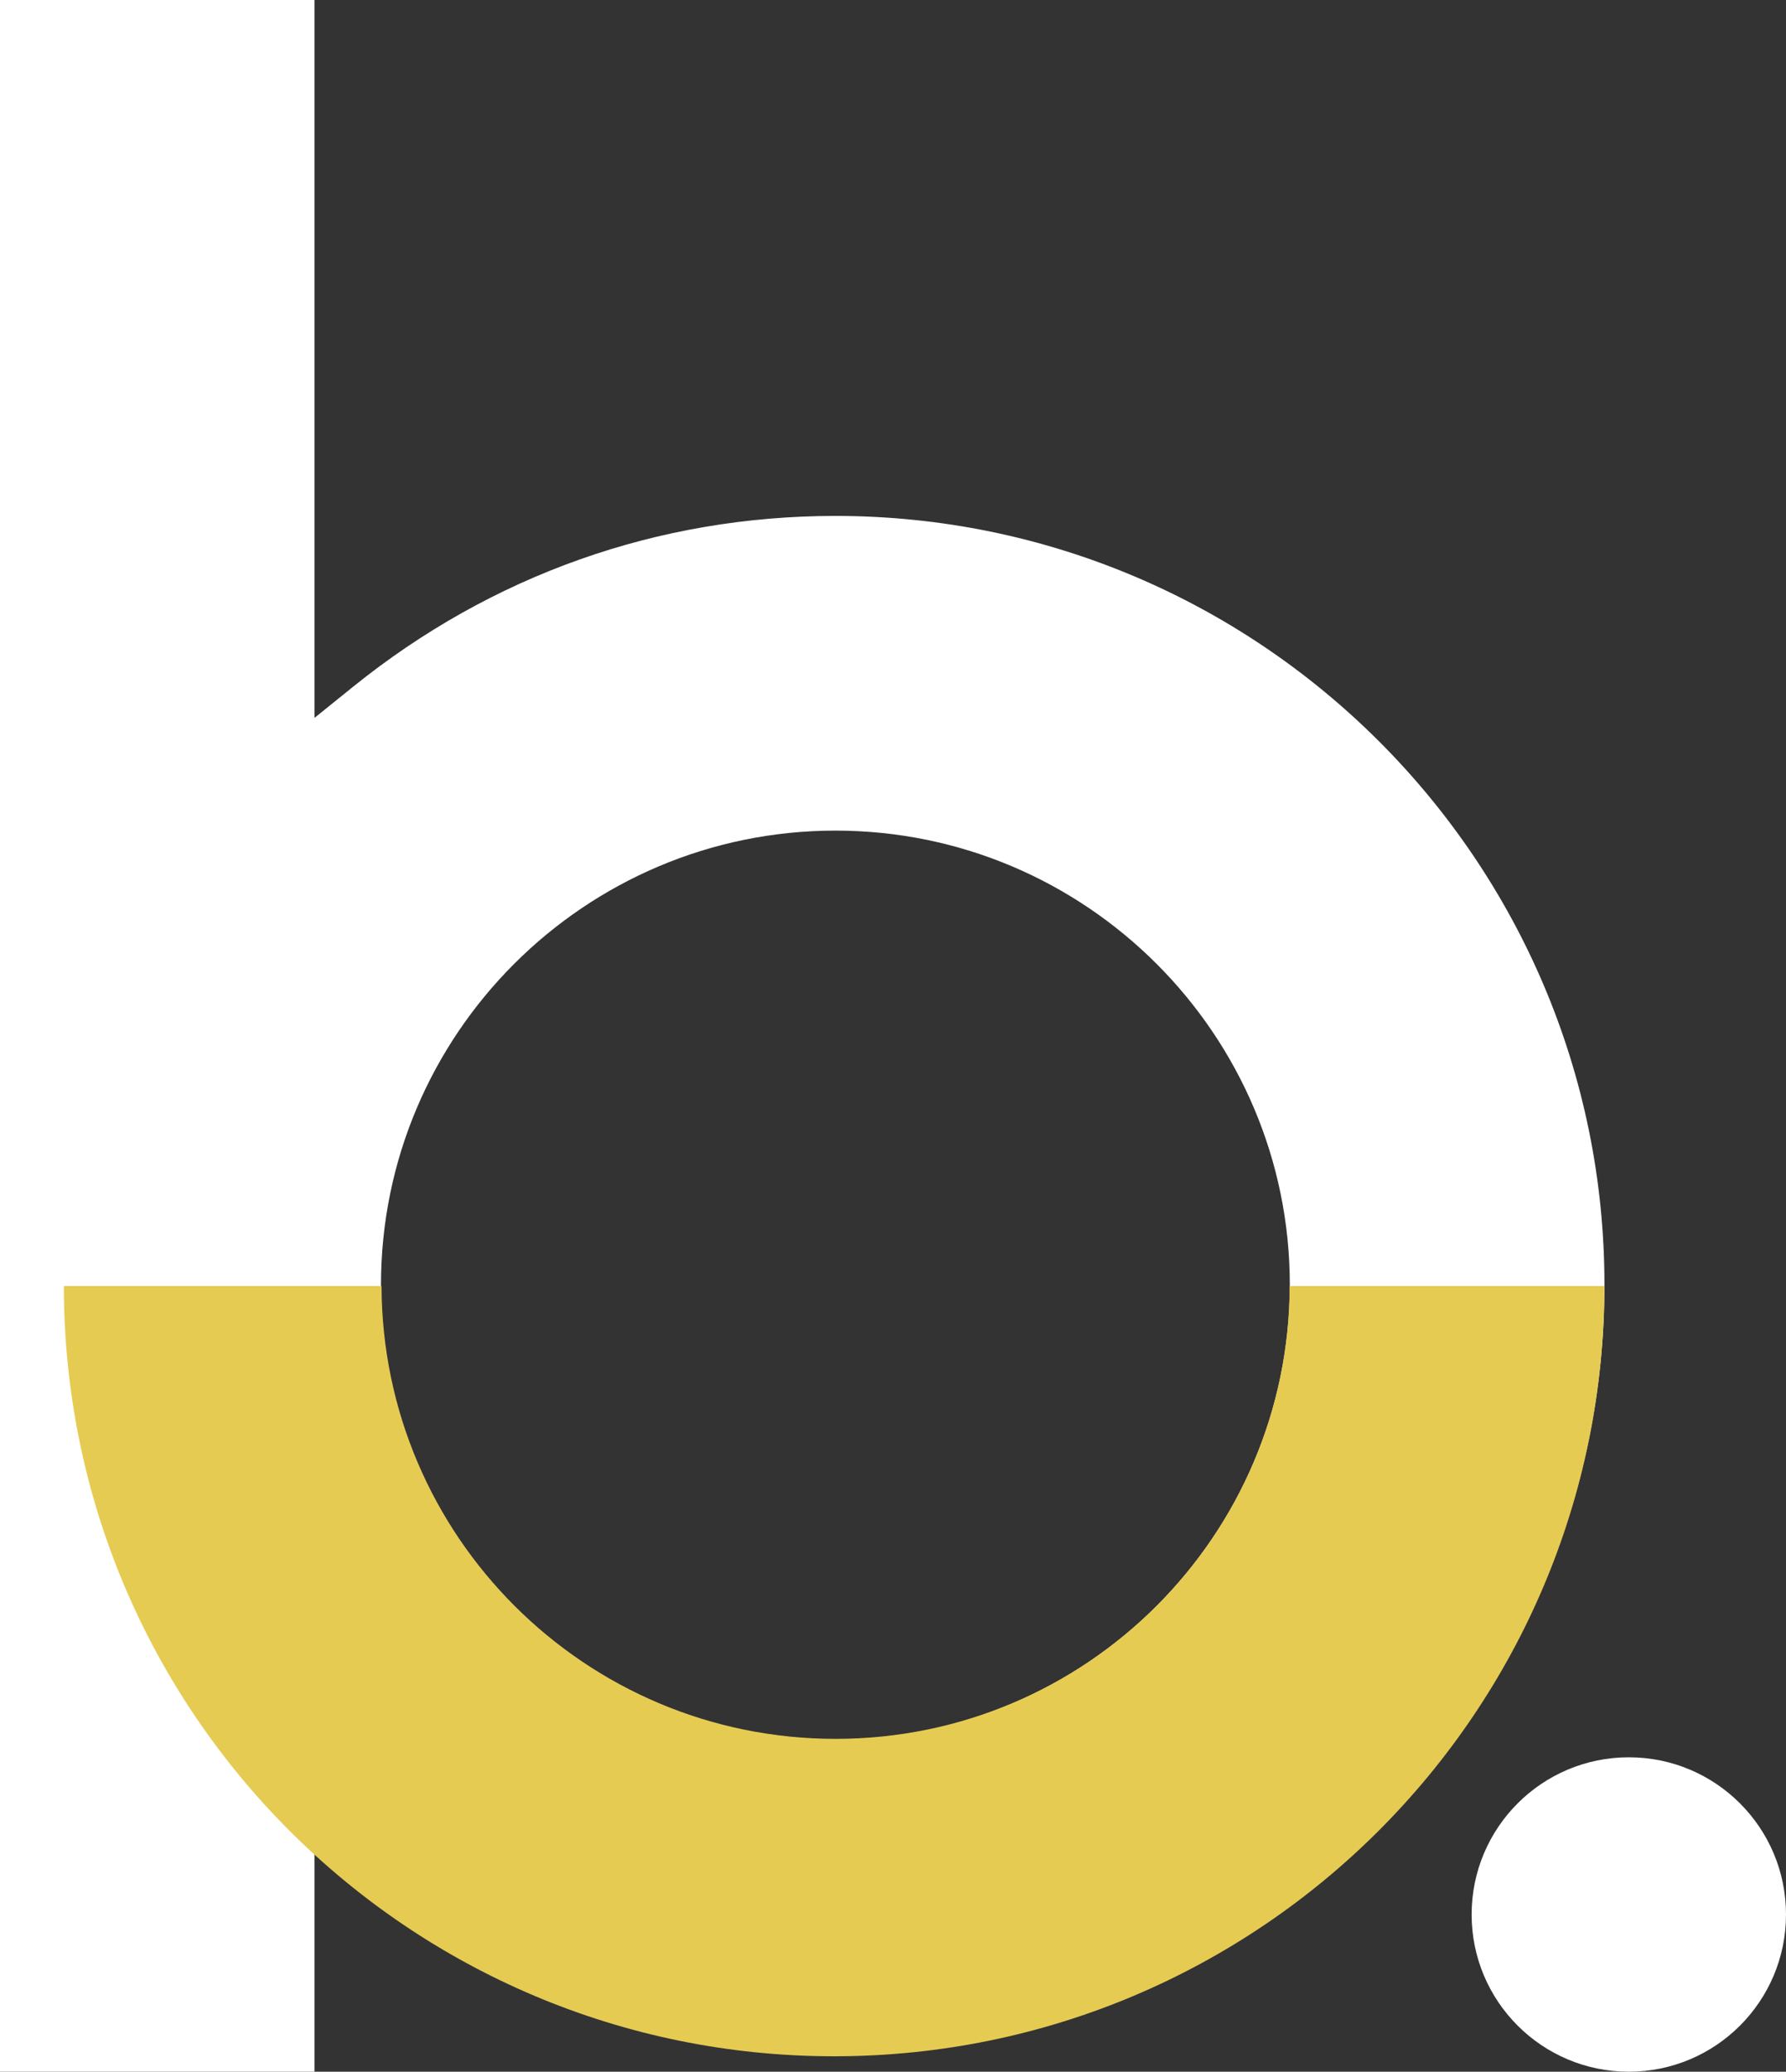 <?xml version="1.0" encoding="UTF-8"?>
<svg id="b" data-name="圖層 2" xmlns="http://www.w3.org/2000/svg" viewBox="0 0 129.76 150.5">
  <rect x="0" y="0" width="129.76" height="150.5" fill="#333333" stroke="none"/>
  <defs>
    <style>
      .d {
        fill: #fff;
      }

      .e {
        fill: #e6cb53;
      }
    </style>
  </defs>
  <g id="c" data-name="圖層 1">
    <g>
      <path class="d" d="M60.7,37.48c-12.88,0-25,4.3-35.06,12.42l-2.79,2.25V0H0v150.5h22.85v-15.97l2.79,2.25c10.05,8.13,22.18,12.43,35.06,12.43,30.8,0,55.87-25.07,55.87-55.88s-25.06-55.85-55.87-55.85ZM60.7,126.36c-18.2,0-33.02-14.81-33.02-33.02s14.82-33,33.02-33,33.01,14.81,33.01,33-14.81,33.02-33.01,33.02Z"/>
      <circle class="d" cx="118.34" cy="139.08" r="11.42"/>
      <path class="e" d="M60.71,126.32c-18.19,0-32.94-14.72-32.99-32.9H4.64c0,30.91,25.05,55.96,55.96,55.96s55.96-25.05,55.96-55.96h-22.86c-.05,18.18-14.8,32.9-32.99,32.9Z"/>
    </g>
  </g>
</svg>